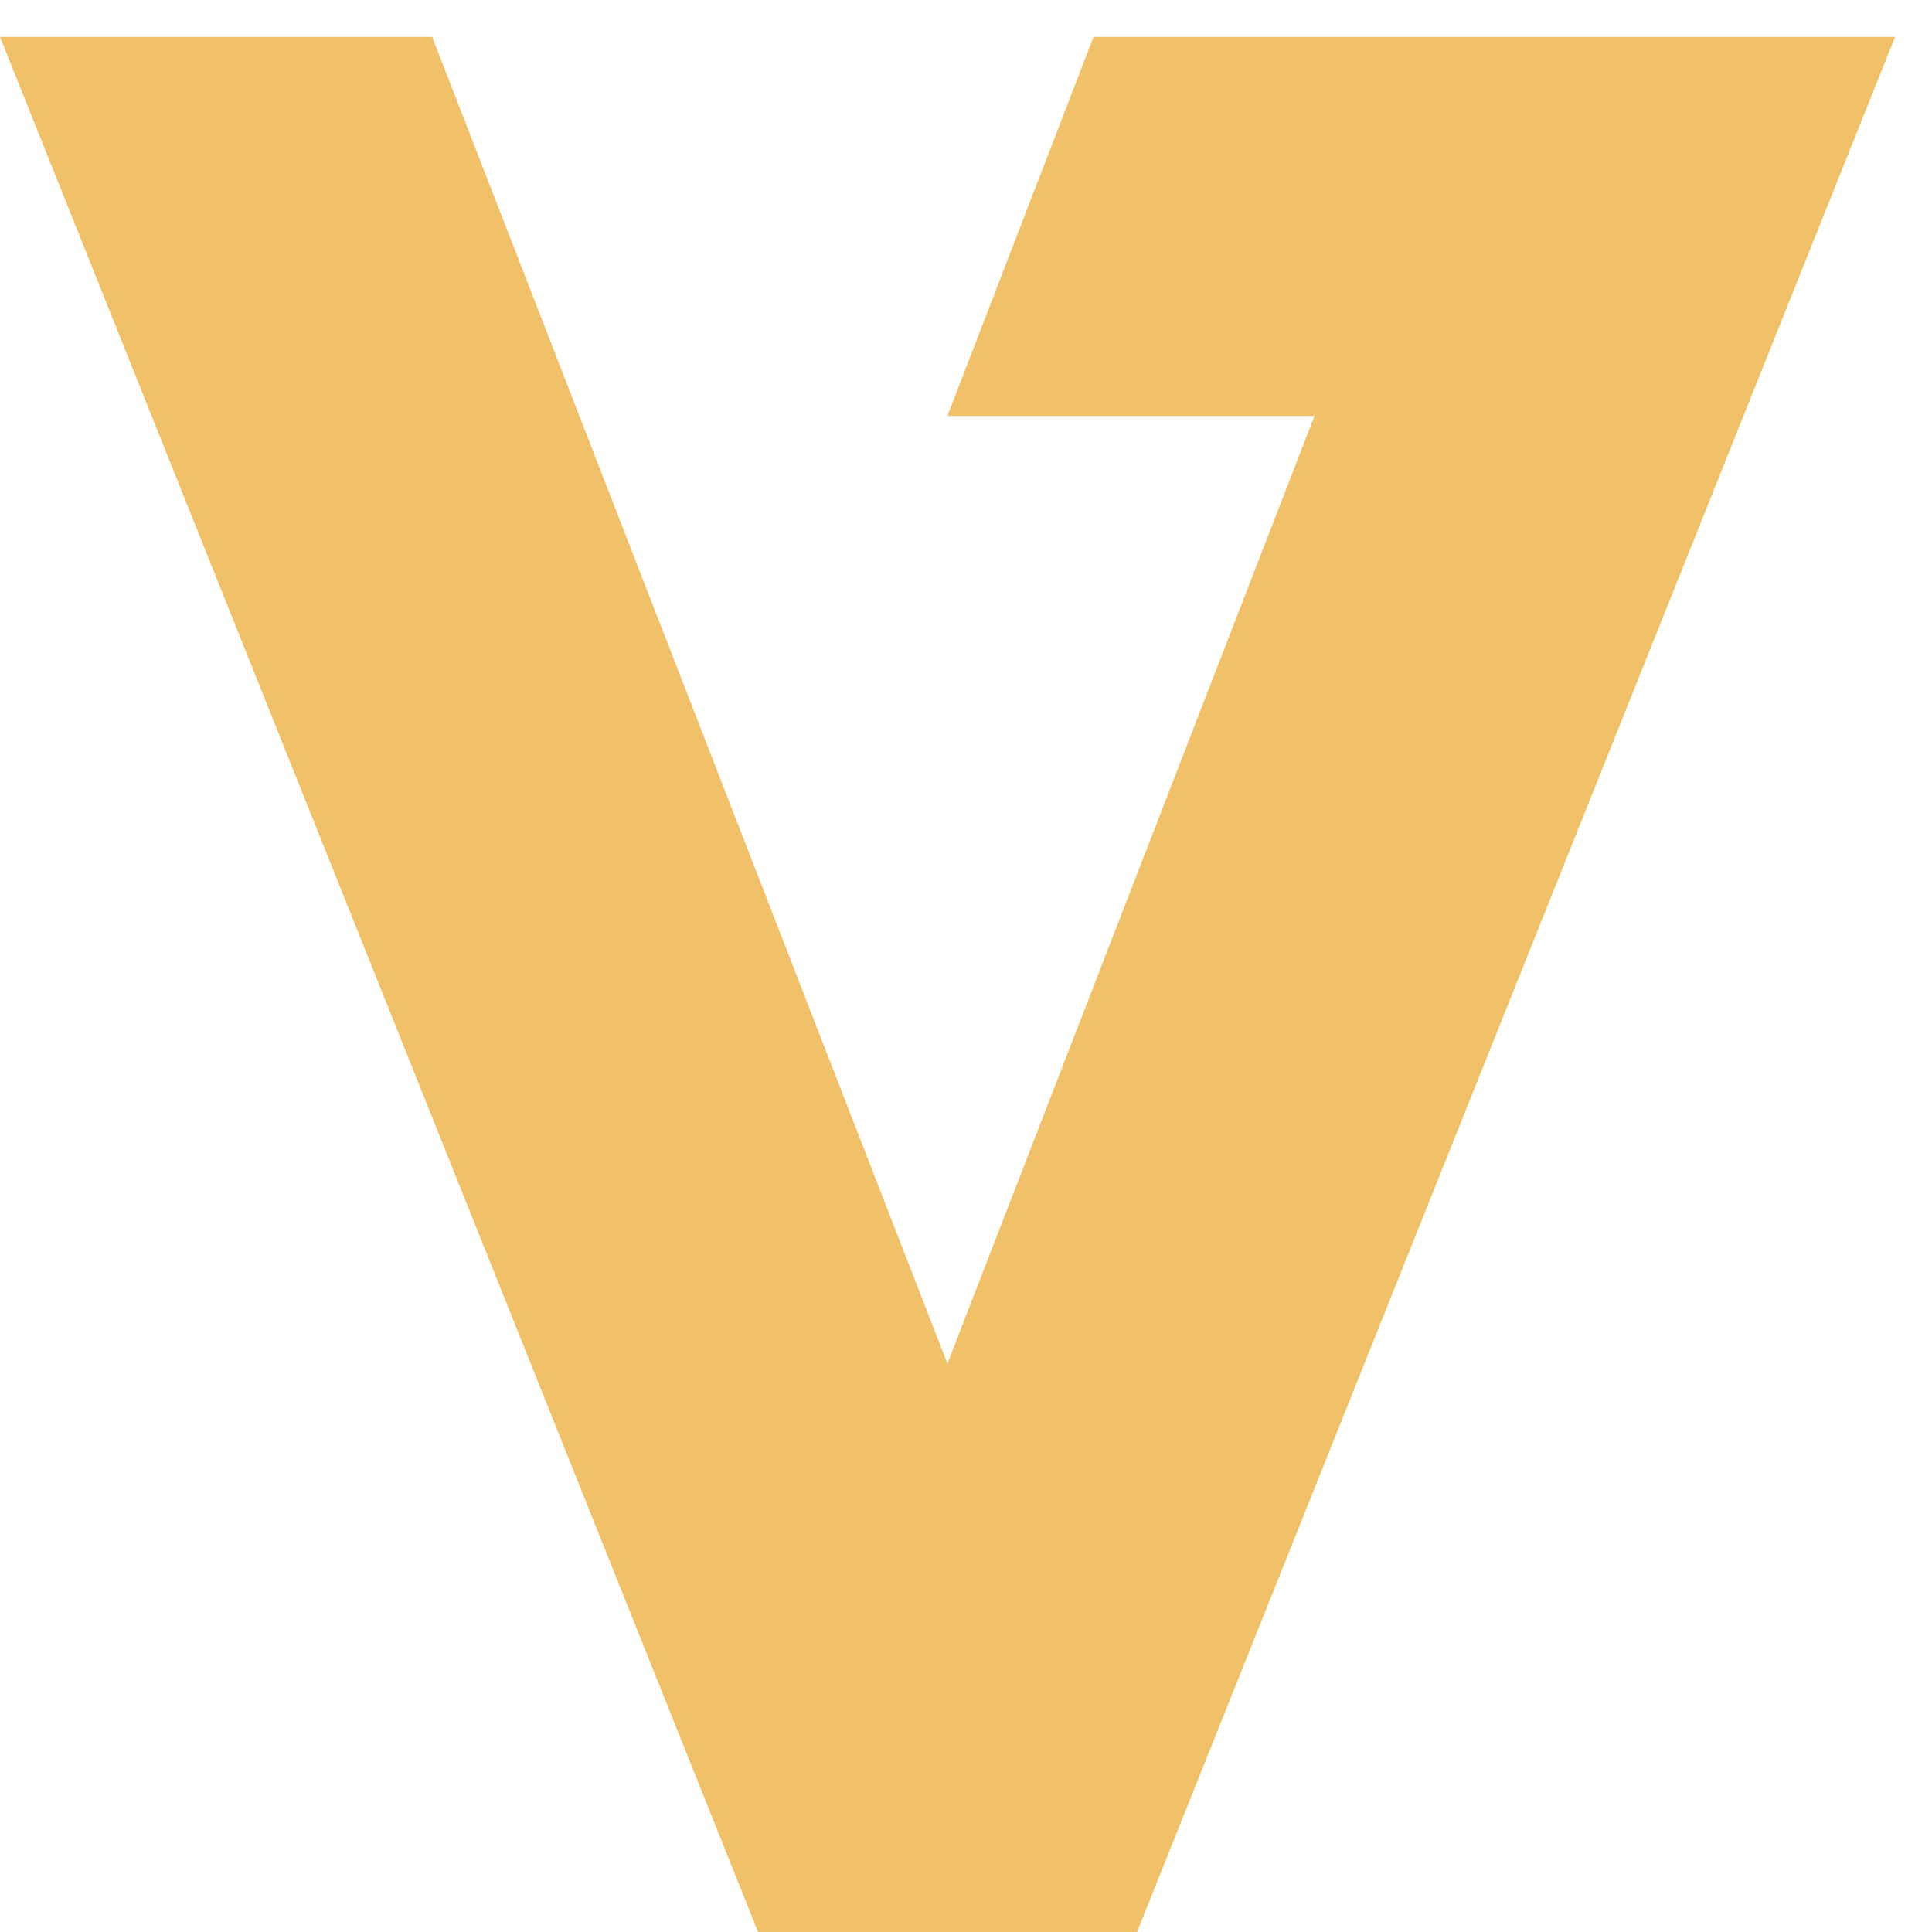 <?xml version="1.0" encoding="utf-8"?>
<!-- Generator: Adobe Illustrator 27.6.1, SVG Export Plug-In . SVG Version: 6.00 Build 0)  -->
<svg version="1.1" id="Layer_1" xmlns="http://www.w3.org/2000/svg" xmlns:xlink="http://www.w3.org/1999/xlink" x="0px" y="0px"
	 viewBox="0 0 66.52 66.52" style="enable-background:new 0 0 66.52 66.52;" xml:space="preserve">
<style type="text/css">
	.st0{fill:#F0C169;}
</style>
<path class="st0" d="M65.25,1.27l-26.1,65.25H26.1L0,1.27h14.88l17.74,45.68l12.64-32.63H32.62l5.03-13.05
	C37.64,1.27,65.25,1.27,65.25,1.27z"/>
</svg>
